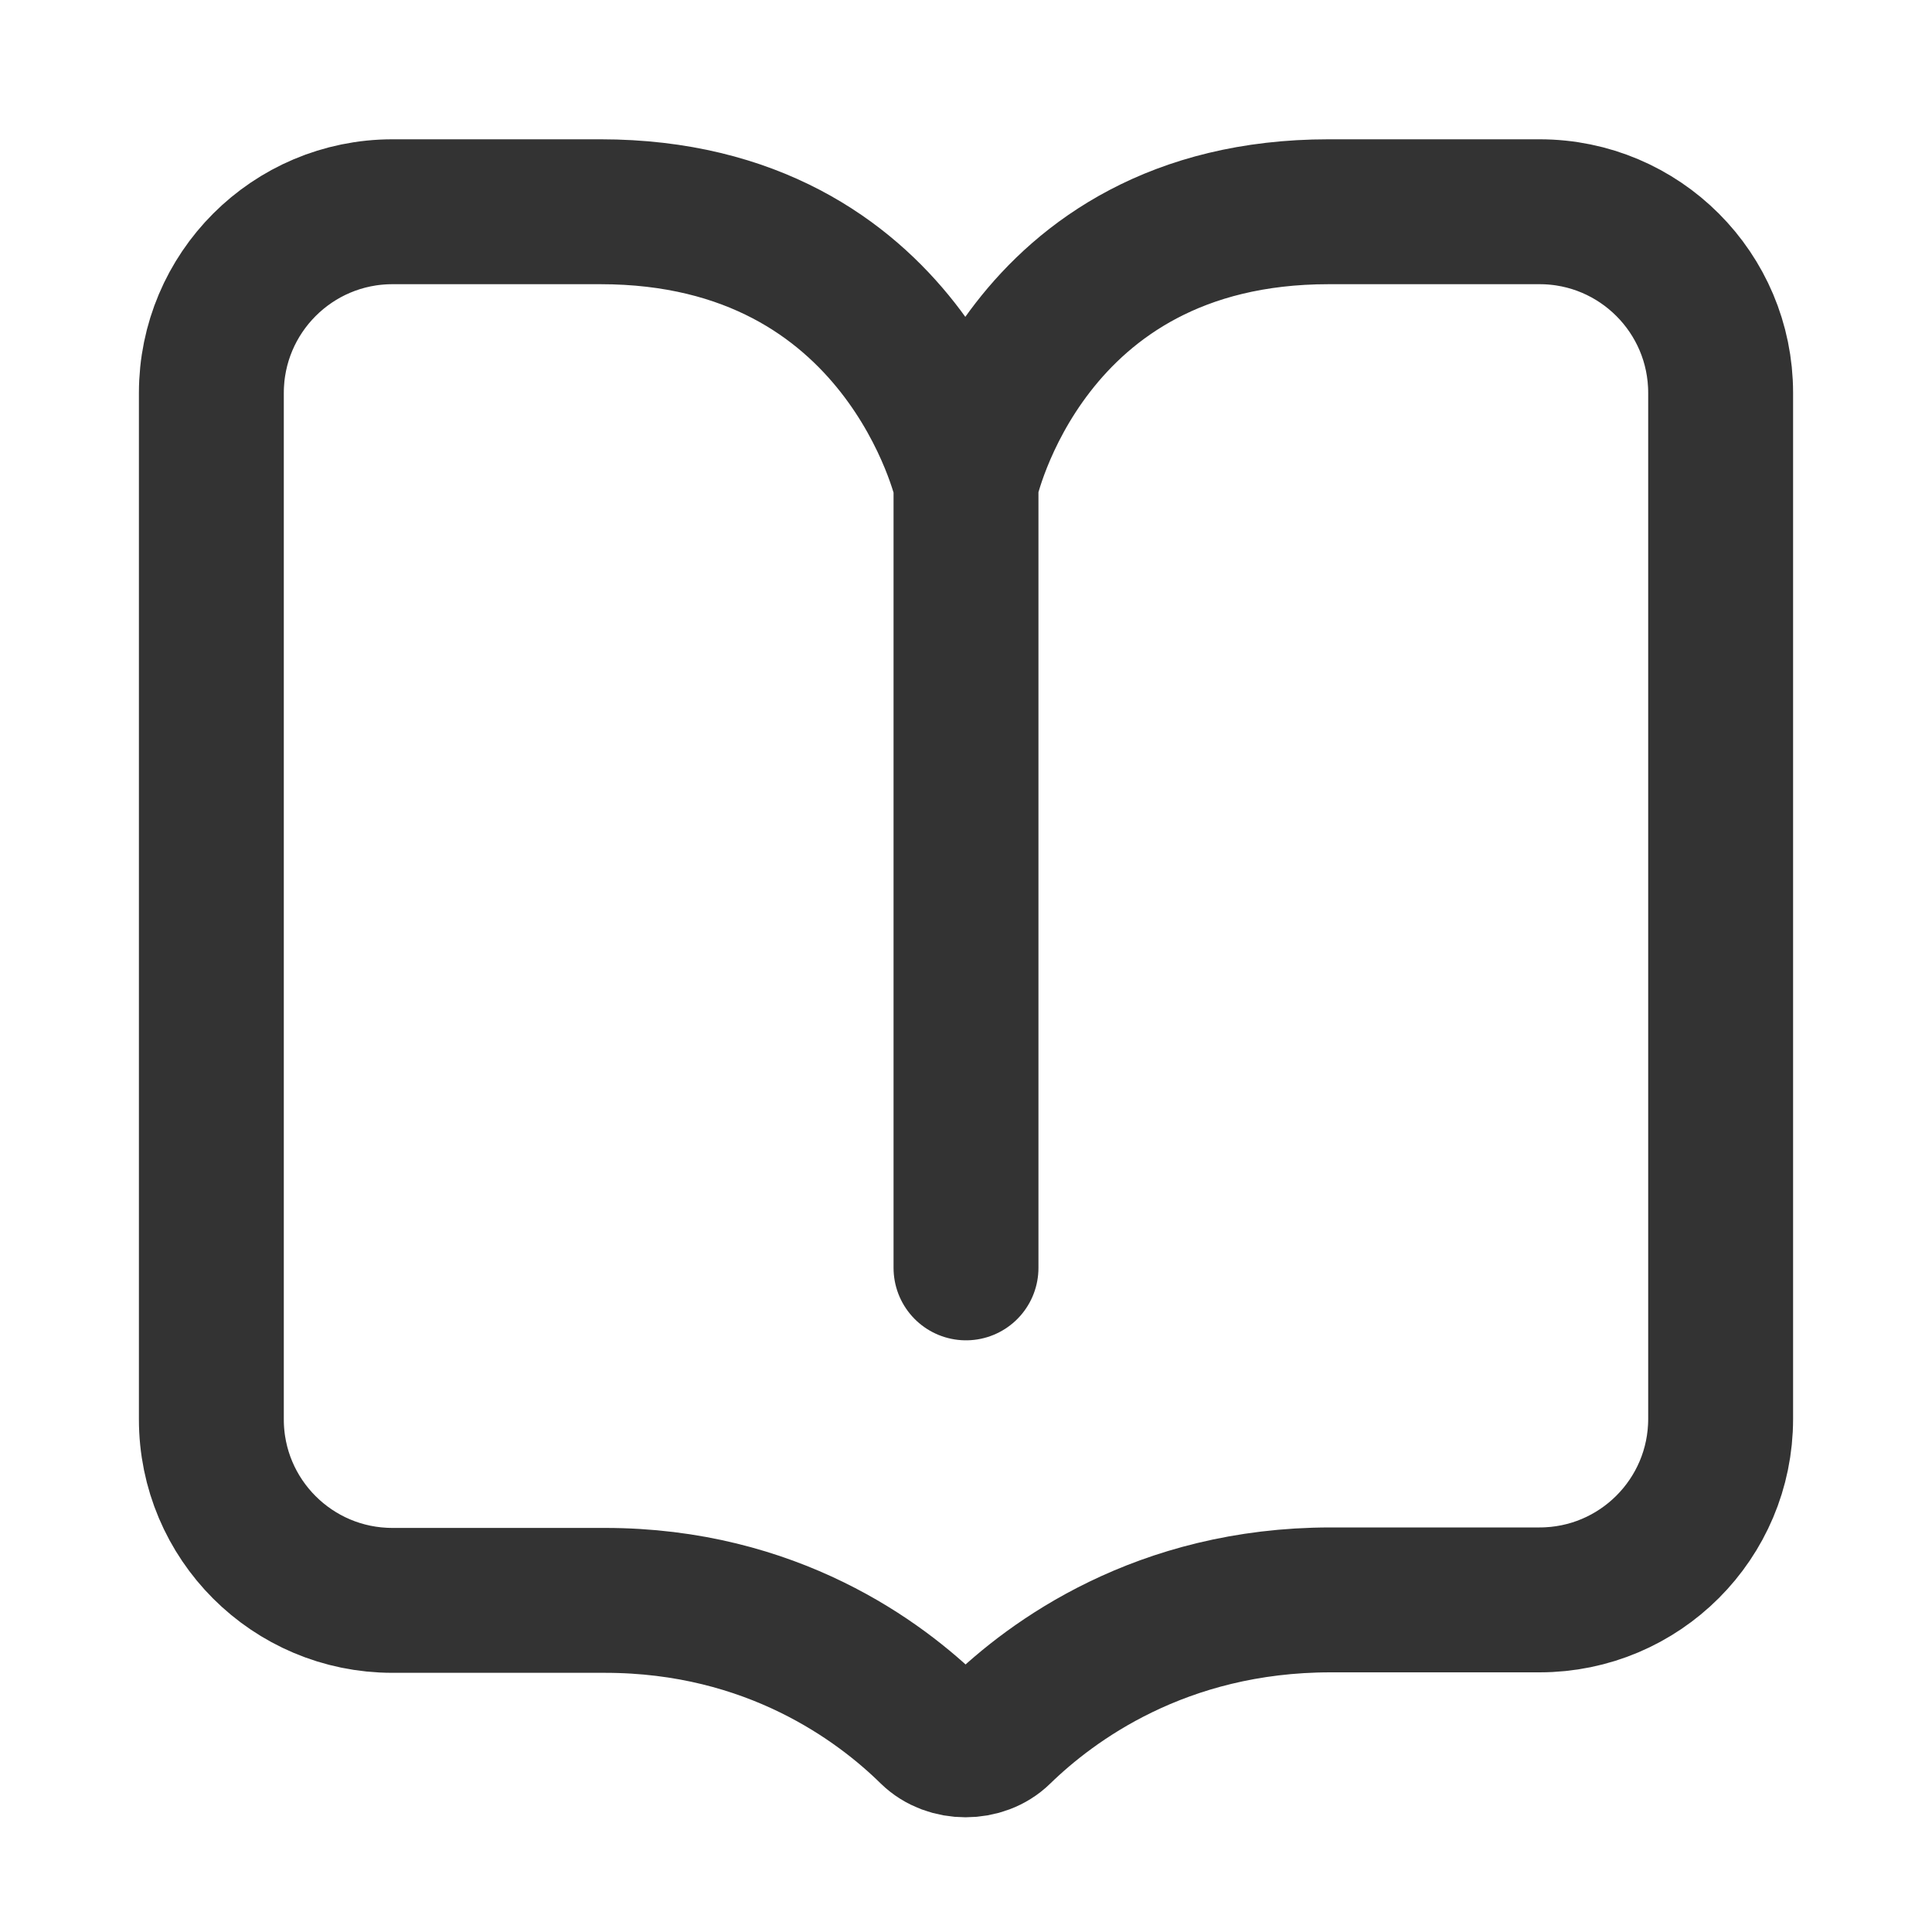 <svg width="20" height="20" viewBox="0 0 20 20" fill="none" xmlns="http://www.w3.org/2000/svg">
<path d="M10 5C10 5 10.595 2.192 13.754 2.192L15.938 2.192C16.973 2.192 17.812 3.032 17.812 4.067L17.812 14.688C17.812 15.723 16.973 16.562 15.938 16.562C15.2 16.562 14.417 16.562 13.775 16.562C12.016 16.562 10.882 17.407 10.349 17.926C10.164 18.108 9.827 18.108 9.641 17.926C9.113 17.407 7.991 16.567 6.262 16.567C5.547 16.567 4.772 16.567 4.062 16.567C3.027 16.567 2.187 15.728 2.188 14.692C2.188 11.151 2.188 7.609 2.188 4.068C2.188 3.032 3.027 2.192 4.063 2.192C4.646 2.192 5.347 2.192 6.216 2.192C9.374 2.192 10 5 10 5ZM10 5V13.125" stroke="#333333" stroke-width="1.5" stroke-linecap="round" stroke-linejoin="round"/>
</svg>

